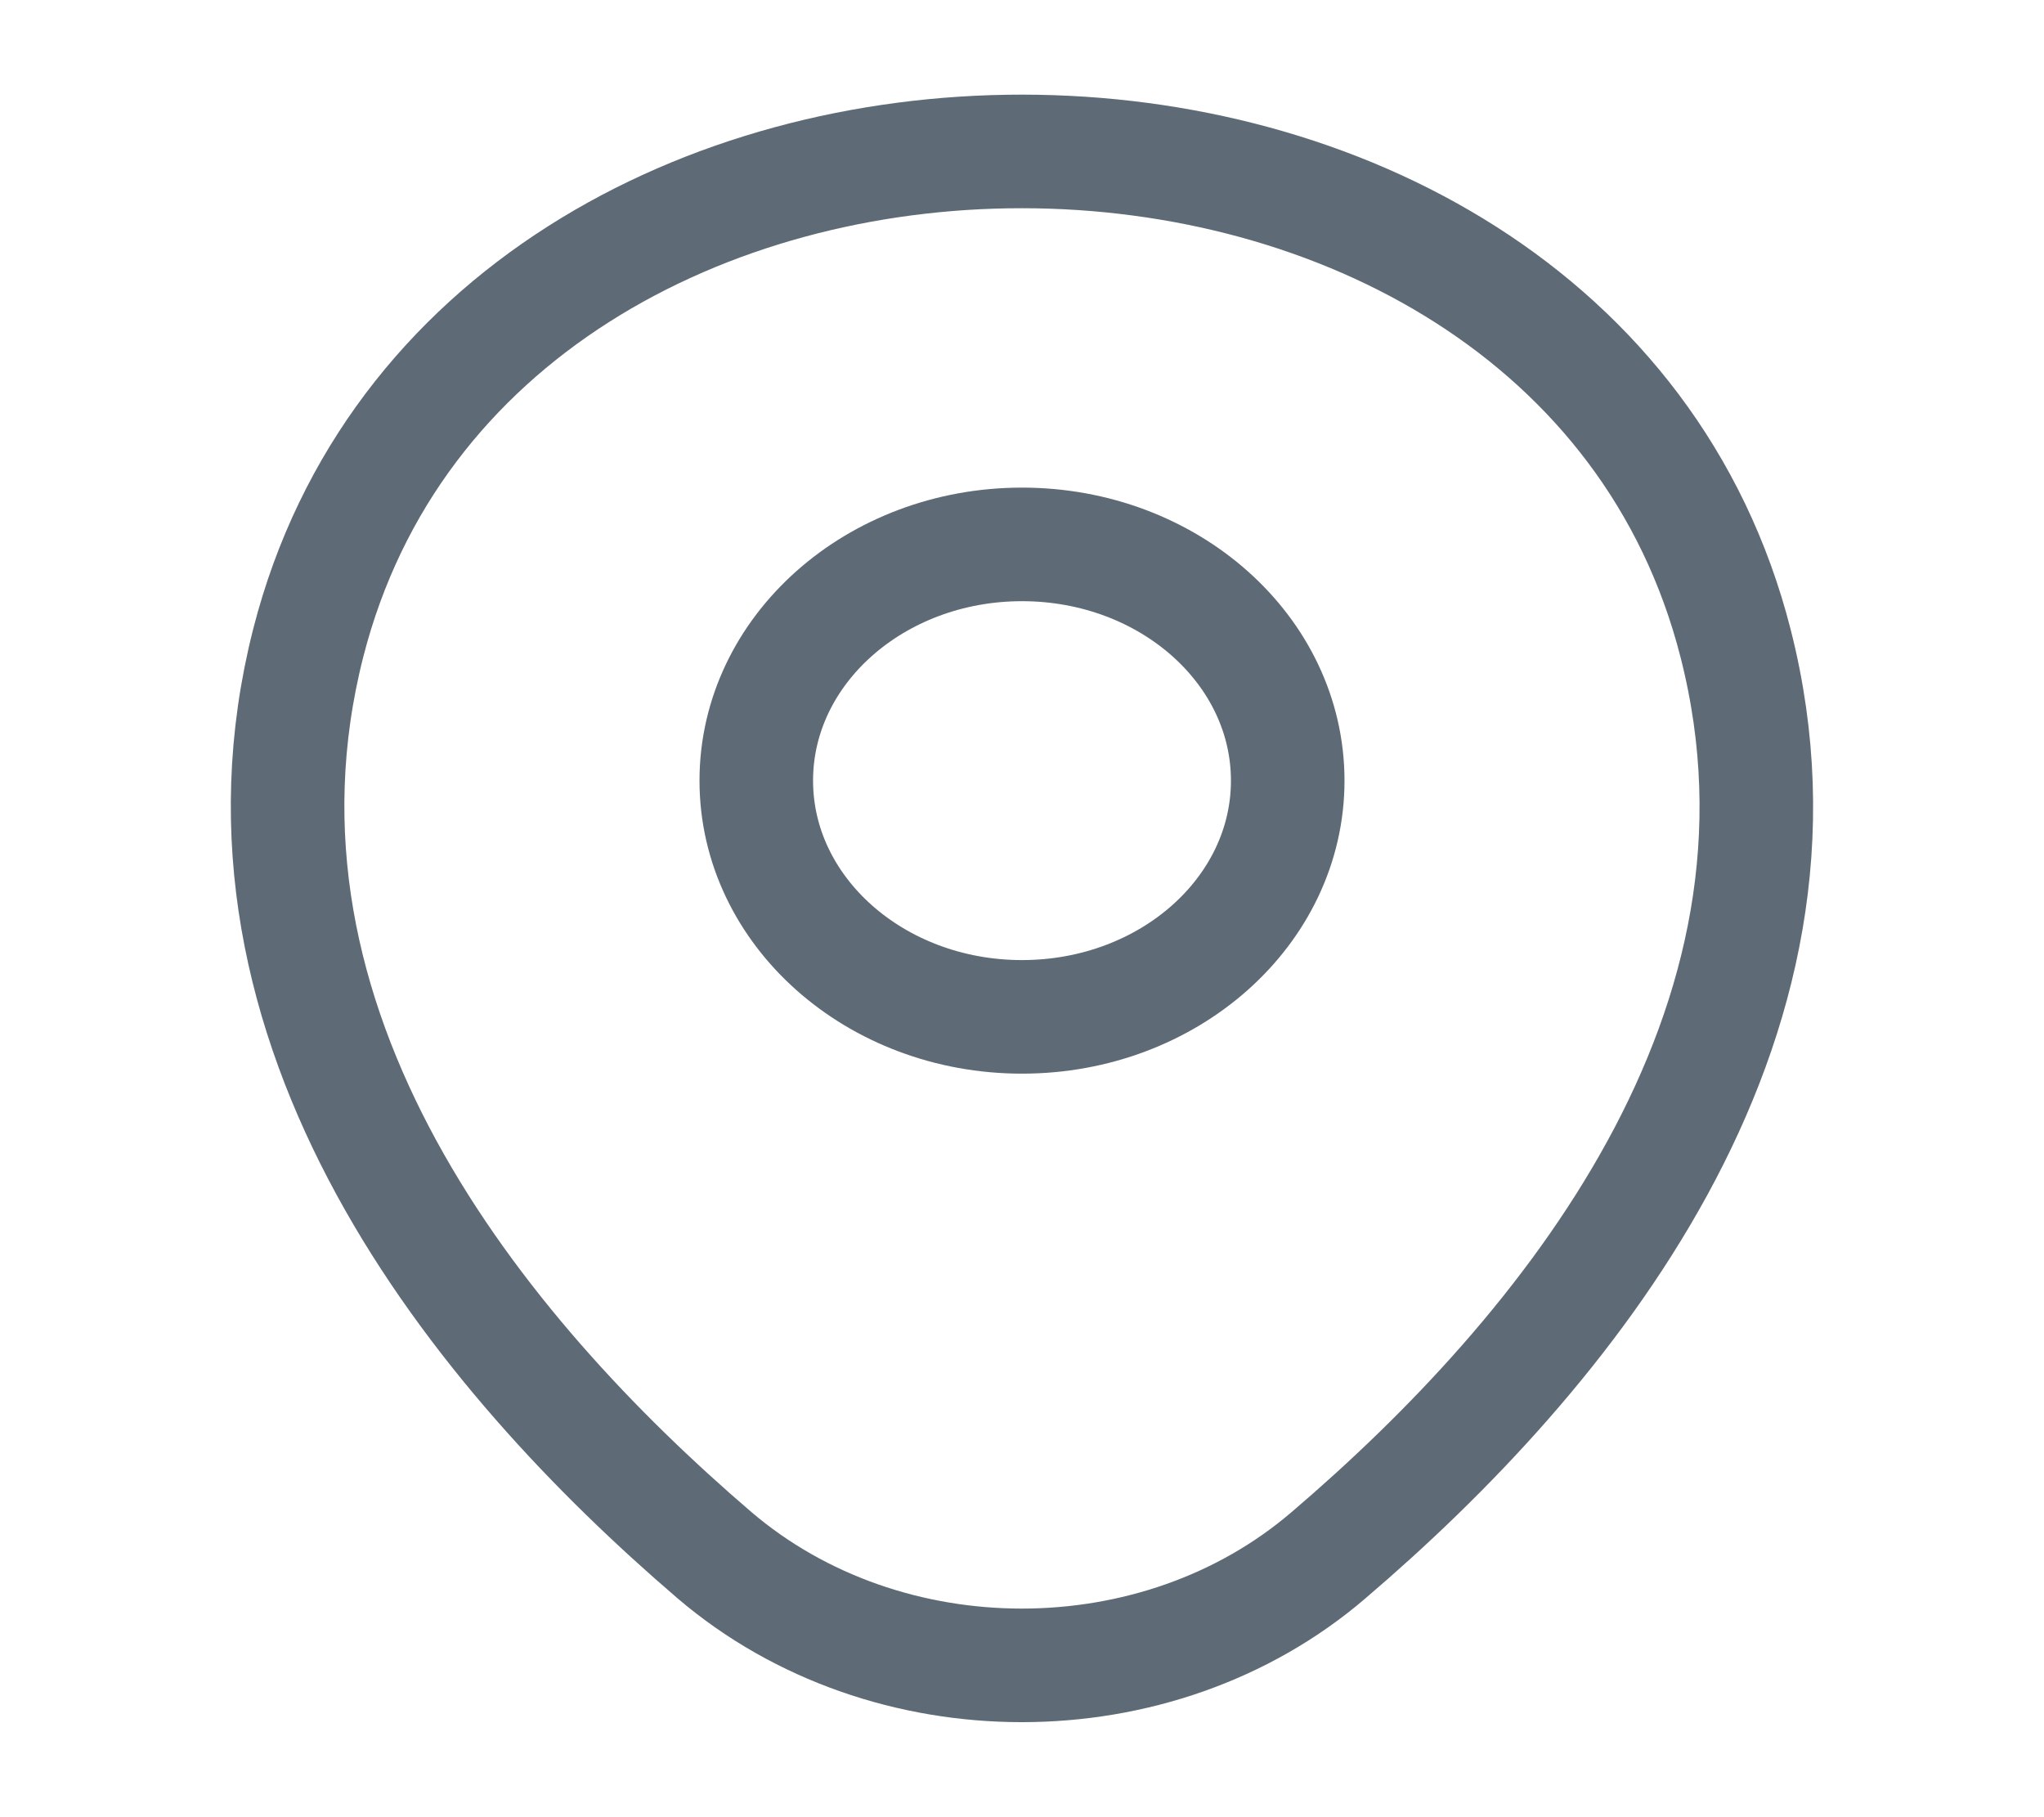 <svg width="27" height="24" viewBox="0 0 27 24" fill="none" xmlns="http://www.w3.org/2000/svg">
<path d="M13.5 13.43C15.439 13.43 17.01 12.033 17.01 10.31C17.01 8.587 15.439 7.19 13.5 7.19C11.562 7.19 9.99 8.587 9.99 10.31C9.99 12.033 11.562 13.43 13.5 13.43Z" stroke="#041829" stroke-opacity="0.64" stroke-width="1.5"/>
<path d="M4.072 8.49C6.288 -0.17 20.722 -0.16 22.927 8.5C24.221 13.58 20.666 17.88 17.549 20.54C15.288 22.48 11.711 22.48 9.438 20.54C6.333 17.88 2.778 13.57 4.072 8.49Z" stroke="#041829" stroke-opacity="0.64" stroke-width="1.5"/>
</svg>
